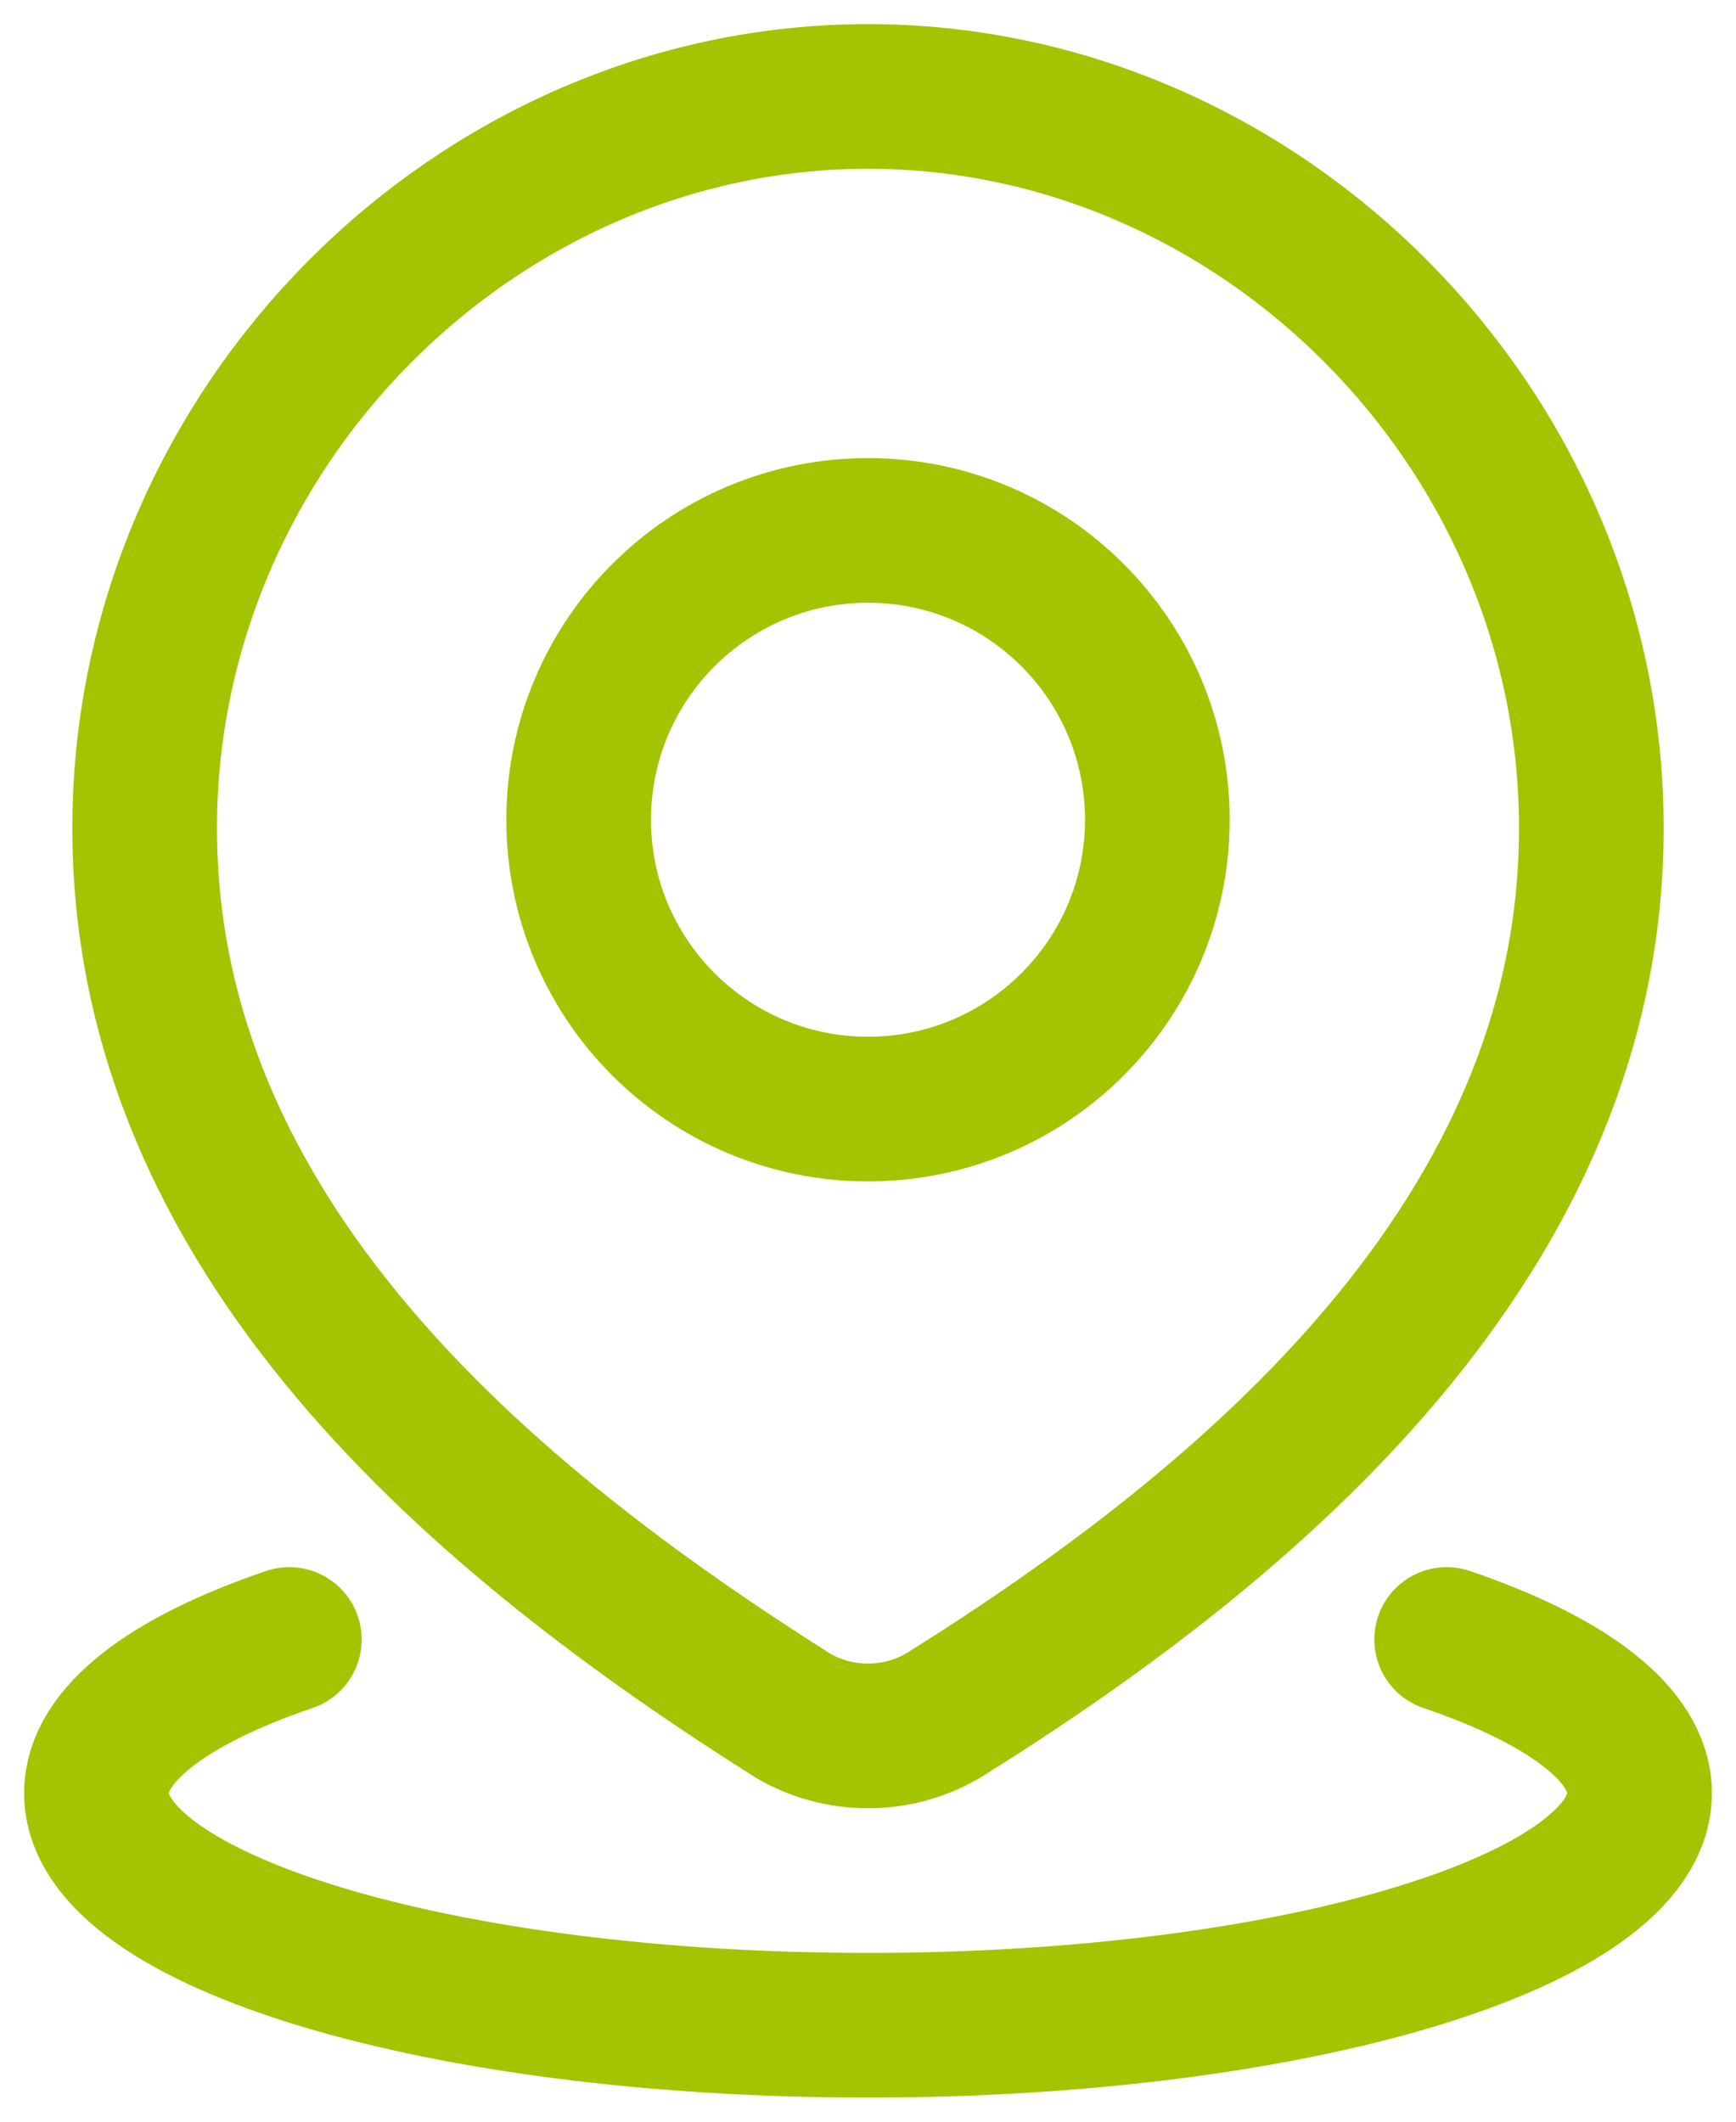<?xml version="1.0" encoding="UTF-8"?>
<svg xmlns="http://www.w3.org/2000/svg" width="18" height="22" viewBox="0 0 18 22" fill="none">
  <path d="M15 17C16.245 17.424 17 17.982 17 18.593C17 19.922 13.418 21 9 21C4.582 21 1 19.922 1 18.593C1 17.982 1.755 17.424 3 17" stroke="#A3C400" stroke-width="1.5" stroke-linecap="round"></path>
  <path d="M12 8.5C12 10.157 10.657 11.5 9 11.5C7.343 11.5 6 10.157 6 8.5C6 6.843 7.343 5.5 9 5.5C10.657 5.5 12 6.843 12 8.5Z" stroke="#A3C400" stroke-width="1.5"></path>
  <path d="M9 1C13.059 1 16.5 4.428 16.5 8.587C16.5 12.812 13.003 15.777 9.773 17.793C9.537 17.929 9.271 18 9 18C8.729 18 8.463 17.929 8.227 17.793C5.003 15.757 1.5 12.827 1.5 8.587C1.5 4.428 4.941 1 9 1Z" stroke="#A3C400" stroke-width="1.5"></path>
</svg>
